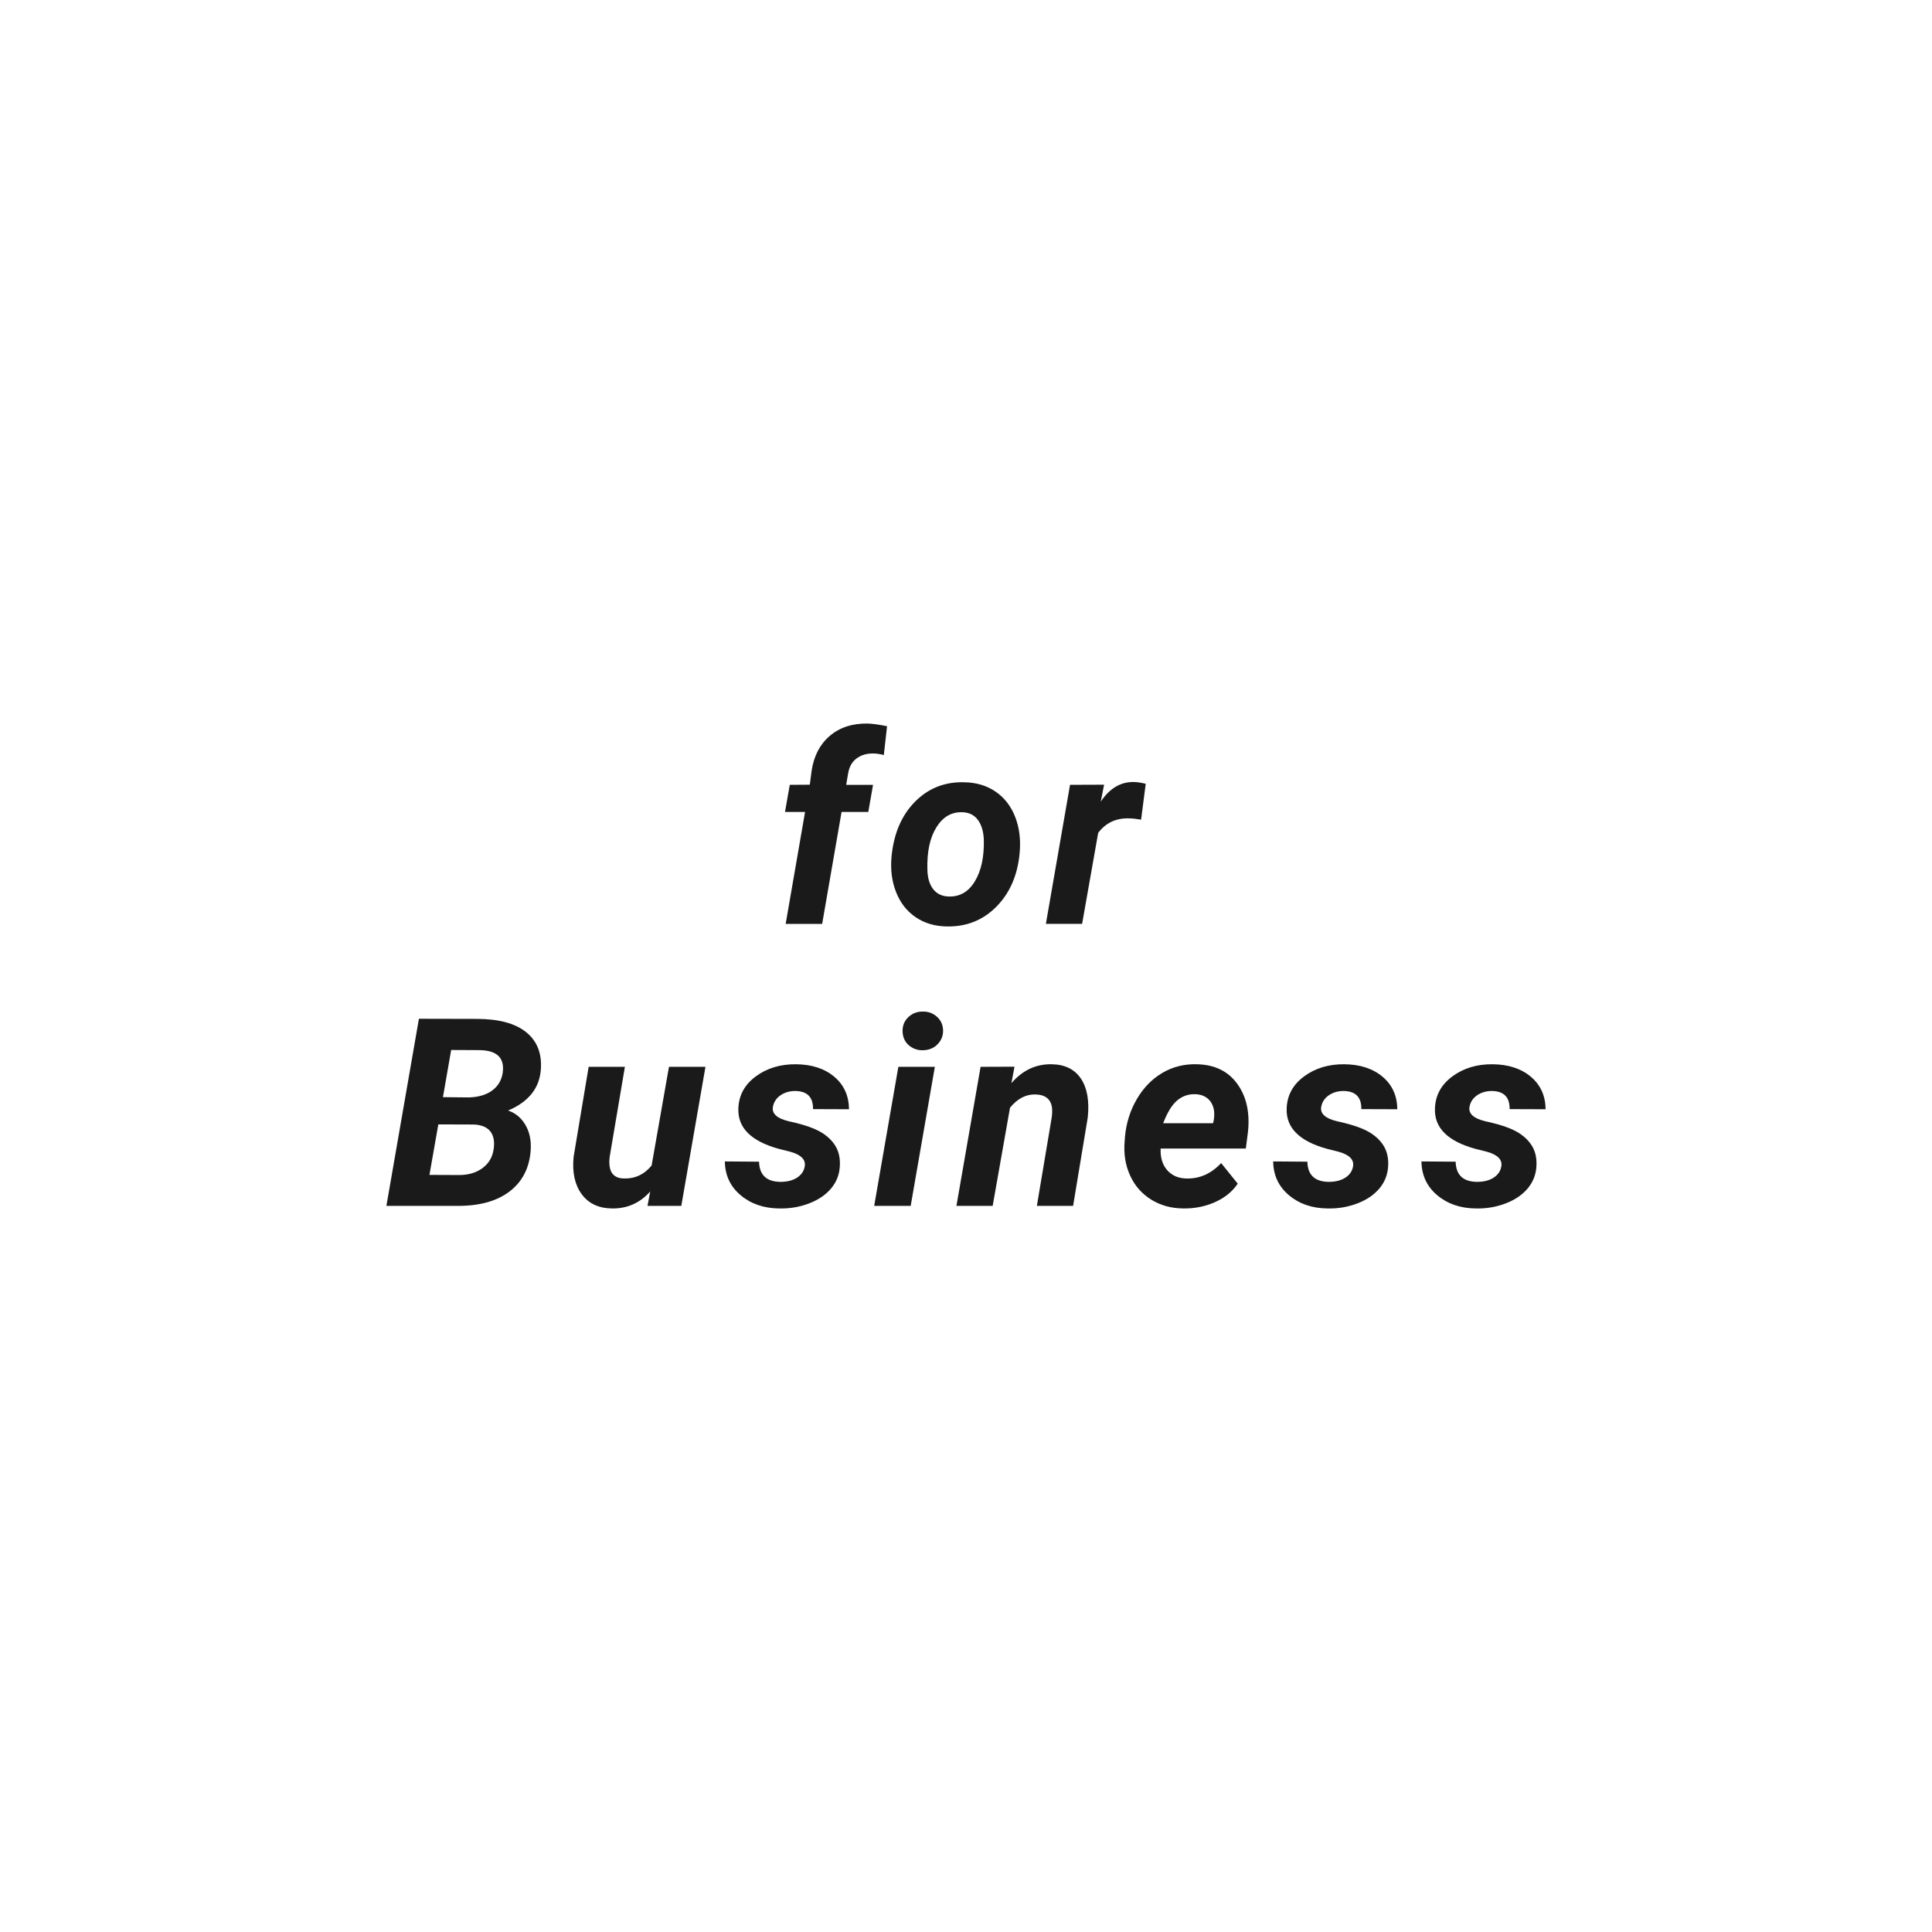 <?xml version="1.0" encoding="utf-8"?>
<!-- Generator: Adobe Illustrator 21.1.0, SVG Export Plug-In . SVG Version: 6.00 Build 0)  -->
<svg version="1.1" id="レイヤー_1" xmlns="http://www.w3.org/2000/svg" xmlns:xlink="http://www.w3.org/1999/xlink" x="0px"
	 y="0px" width="300px" height="300px" viewBox="0 0 300 300" style="enable-background:new 0 0 300 300;" xml:space="preserve">
<style type="text/css">
	.st0{fill:#FFFFFF;}
	.st1{fill:#1A1A1A;}
</style>
<rect class="st0" width="300" height="300"/>
<g>
	<g>
		<path class="st1" d="M121.997,143.46l3.013-17.381h-3.113l0.738-4.211l3.113-0.02l0.279-2.155
			c0.346-2.302,1.284-4.108,2.814-5.418c1.529-1.31,3.479-1.953,5.847-1.926
			c0.811,0.027,1.829,0.165,3.053,0.418l-0.499,4.471c-0.639-0.16-1.19-0.239-1.656-0.239
			c-0.998-0.013-1.853,0.241-2.564,0.761c-0.711,0.522-1.155,1.303-1.327,2.345l-0.299,1.763h4.171
			l-0.738,4.211h-4.151l-3.013,17.381H121.997z"/>
		<path class="st1" d="M149.692,121.469c1.903,0.027,3.542,0.516,4.919,1.467
			c1.377,0.951,2.388,2.262,3.033,3.931c0.646,1.669,0.875,3.522,0.688,5.558
			c-0.306,3.432-1.5,6.209-3.582,8.331c-2.082,2.122-4.652,3.156-7.713,3.103
			c-1.876-0.027-3.499-0.509-4.869-1.447c-1.37-0.938-2.382-2.238-3.033-3.901
			c-0.651-1.663-0.885-3.499-0.698-5.508c0.346-3.565,1.557-6.399,3.632-8.501
			C144.145,122.4,146.686,121.39,149.692,121.469z M144.005,135.045
			c0.027,1.276,0.326,2.282,0.898,3.019c0.572,0.737,1.377,1.119,2.415,1.146
			c1.729,0.053,3.086-0.74,4.071-2.38s1.444-3.796,1.377-6.467
			c-0.053-1.274-0.362-2.293-0.928-3.057c-0.566-0.764-1.374-1.159-2.425-1.186
			c-1.676-0.053-3.016,0.734-4.021,2.362C144.387,130.107,143.925,132.295,144.005,135.045z"/>
		<path class="st1" d="M177.189,127.276c-0.771-0.133-1.404-0.2-1.896-0.2
			c-2.008-0.053-3.599,0.698-4.769,2.255l-2.494,14.128h-5.627l3.752-21.592l5.288-0.02l-0.519,2.634
			c1.357-2.035,3.033-3.053,5.029-3.053c0.559,0,1.21,0.093,1.956,0.279L177.189,127.276z"/>
		<path class="st1" d="M60,187.248l5.049-29.055l9.06,0.02c3.365,0.013,5.894,0.698,7.583,2.055
			c1.689,1.357,2.455,3.266,2.295,5.727c-0.187,2.941-1.883,5.089-5.089,6.446
			c1.157,0.399,2.055,1.147,2.694,2.245s0.911,2.392,0.818,3.881
			c-0.187,2.741-1.26,4.872-3.223,6.396c-1.963,1.524-4.64,2.285-8.032,2.285H60z M68.062,174.596
			l-1.377,7.842l4.61,0.02c1.437,0,2.641-0.356,3.612-1.068c0.971-0.711,1.549-1.673,1.736-2.884
			c0.187-1.197,0.023-2.132-0.489-2.804s-1.374-1.035-2.584-1.088L68.062,174.596z M68.78,170.366
			l3.971,0.04c1.477-0.027,2.684-0.372,3.622-1.038c0.938-0.666,1.5-1.589,1.686-2.774
			c0.332-2.342-0.898-3.519-3.692-3.532l-4.31-0.02L68.78,170.366z"/>
		<path class="st1" d="M100.965,185.013c-1.596,1.796-3.579,2.674-5.947,2.634
			c-2.075-0.027-3.645-0.771-4.709-2.235c-1.065-1.464-1.477-3.392-1.237-5.787l2.335-13.969h5.627
			l-2.375,14.044c-0.053,0.44-0.06,0.852-0.02,1.239c0.133,1.333,0.871,2.018,2.215,2.058
			c1.743,0.053,3.186-0.619,4.33-2.018l2.694-15.323h5.667l-3.752,21.592h-5.248L100.965,185.013z"/>
		<path class="st1" d="M124.95,181.162c0.212-1.065-0.526-1.836-2.215-2.315l-1.816-0.459
			c-4.298-1.184-6.386-3.273-6.266-6.266c0.067-2.035,0.968-3.695,2.704-4.979
			s3.829-1.913,6.276-1.886c2.435,0.027,4.403,0.671,5.907,1.936
			c1.504,1.264,2.268,2.946,2.295,5.049l-5.588-0.02c0.027-1.849-0.891-2.787-2.754-2.814
			c-0.878,0-1.639,0.22-2.285,0.659c-0.646,0.439-1.041,1.031-1.187,1.776
			c-0.2,1.065,0.606,1.816,2.415,2.255l0.798,0.18c1.836,0.439,3.24,0.941,4.211,1.507
			c0.971,0.566,1.719,1.267,2.245,2.105c0.526,0.838,0.768,1.843,0.728,3.013
			c-0.04,1.37-0.482,2.567-1.327,3.592c-0.845,1.025-2.003,1.816-3.472,2.375
			c-1.47,0.559-3.016,0.818-4.64,0.778c-2.395-0.027-4.39-0.716-5.987-2.065
			s-2.407-3.096-2.435-5.238l5.308,0.04c0.053,2.063,1.157,3.106,3.313,3.133
			c1.038,0,1.893-0.212,2.564-0.639S124.818,181.88,124.95,181.162z"/>
		<path class="st1" d="M141.411,187.248h-5.667l3.752-21.592h5.667L141.411,187.248z M140.153,160.169
			c-0.027-0.891,0.267-1.629,0.878-2.215c0.612-0.586,1.35-0.878,2.215-0.878
			c0.851-0.027,1.589,0.232,2.215,0.778c0.626,0.546,0.951,1.25,0.978,2.115
			c0.027,0.825-0.249,1.544-0.828,2.155c-0.579,0.612-1.334,0.931-2.265,0.958
			c-0.838,0.027-1.574-0.227-2.205-0.758C140.51,161.792,140.181,161.074,140.153,160.169z"/>
		<path class="st1" d="M157.532,165.636l-0.479,2.554c1.729-2.008,3.824-2.986,6.286-2.933
			c2.035,0.04,3.539,0.785,4.51,2.235c0.971,1.45,1.324,3.459,1.058,6.027l-2.275,13.729h-5.627
			l2.315-13.789c0.067-0.519,0.08-0.991,0.04-1.417c-0.172-1.357-1.025-2.055-2.554-2.095
			c-1.477-0.053-2.801,0.631-3.971,2.055l-2.694,15.246h-5.627l3.752-21.592L157.532,165.636z"/>
		<path class="st1" d="M183.752,187.647c-1.889-0.013-3.562-0.476-5.019-1.387
			c-1.457-0.911-2.544-2.162-3.263-3.752c-0.718-1.589-0.998-3.343-0.838-5.258l0.06-0.798
			c0.2-2.102,0.811-4.031,1.836-5.787c1.025-1.756,2.342-3.11,3.951-4.061
			s3.392-1.4,5.348-1.347c2.781,0.053,4.886,1.076,6.316,3.067
			c1.43,1.993,1.973,4.514,1.626,7.564l-0.319,2.459h-13.23c-0.053,1.397,0.286,2.514,1.018,3.352
			s1.729,1.27,2.993,1.297c2.048,0.053,3.844-0.745,5.388-2.395l2.574,3.193
			c-0.811,1.224-1.983,2.178-3.512,2.864S185.508,187.674,183.752,187.647z M185.548,169.907
			c-1.038-0.027-1.958,0.299-2.764,0.978s-1.527,1.856-2.165,3.532h7.743l0.12-0.519
			c0.08-0.532,0.087-1.038,0.02-1.517c-0.133-0.771-0.459-1.374-0.978-1.806
			C187.004,170.143,186.346,169.92,185.548,169.907z"/>
		<path class="st1" d="M210.09,181.162c0.212-1.065-0.526-1.836-2.215-2.315l-1.816-0.459
			c-4.298-1.184-6.386-3.273-6.266-6.266c0.067-2.035,0.968-3.695,2.704-4.979
			s3.829-1.913,6.276-1.886c2.435,0.027,4.403,0.671,5.907,1.936
			c1.504,1.264,2.268,2.946,2.295,5.049l-5.587-0.02c0.027-1.849-0.891-2.787-2.754-2.814
			c-0.878,0-1.639,0.22-2.285,0.659c-0.646,0.439-1.041,1.031-1.187,1.776
			c-0.2,1.065,0.606,1.816,2.415,2.255l0.798,0.18c1.836,0.439,3.24,0.941,4.211,1.507
			c0.971,0.566,1.719,1.267,2.245,2.105c0.526,0.838,0.768,1.843,0.728,3.013
			c-0.04,1.37-0.482,2.567-1.327,3.592c-0.845,1.025-2.003,1.816-3.472,2.375
			c-1.47,0.559-3.016,0.818-4.64,0.778c-2.395-0.027-4.39-0.716-5.987-2.065
			c-1.596-1.35-2.407-3.096-2.435-5.238l5.308,0.04c0.053,2.063,1.157,3.106,3.313,3.133
			c1.038,0,1.893-0.212,2.564-0.639C209.554,182.451,209.957,181.88,210.09,181.162z"/>
		<path class="st1" d="M233.115,181.162c0.212-1.065-0.526-1.836-2.215-2.315l-1.816-0.459
			c-4.298-1.184-6.386-3.273-6.266-6.266c0.067-2.035,0.968-3.695,2.704-4.979
			s3.829-1.913,6.276-1.886c2.435,0.027,4.403,0.671,5.907,1.936
			c1.504,1.264,2.268,2.946,2.295,5.049l-5.587-0.02c0.027-1.849-0.891-2.787-2.754-2.814
			c-0.878,0-1.639,0.22-2.285,0.659c-0.646,0.439-1.041,1.031-1.187,1.776
			c-0.2,1.065,0.606,1.816,2.415,2.255l0.798,0.18c1.836,0.439,3.24,0.941,4.211,1.507
			c0.971,0.566,1.719,1.267,2.245,2.105c0.526,0.838,0.768,1.843,0.728,3.013
			c-0.04,1.37-0.482,2.567-1.327,3.592c-0.845,1.025-2.003,1.816-3.472,2.375
			c-1.47,0.559-3.016,0.818-4.64,0.778c-2.395-0.027-4.39-0.716-5.987-2.065
			c-1.596-1.35-2.407-3.096-2.435-5.238l5.308,0.04c0.053,2.063,1.157,3.106,3.313,3.133
			c1.038,0,1.893-0.212,2.564-0.639S232.983,181.88,233.115,181.162z"/>
	</g>
</g>
</svg>
